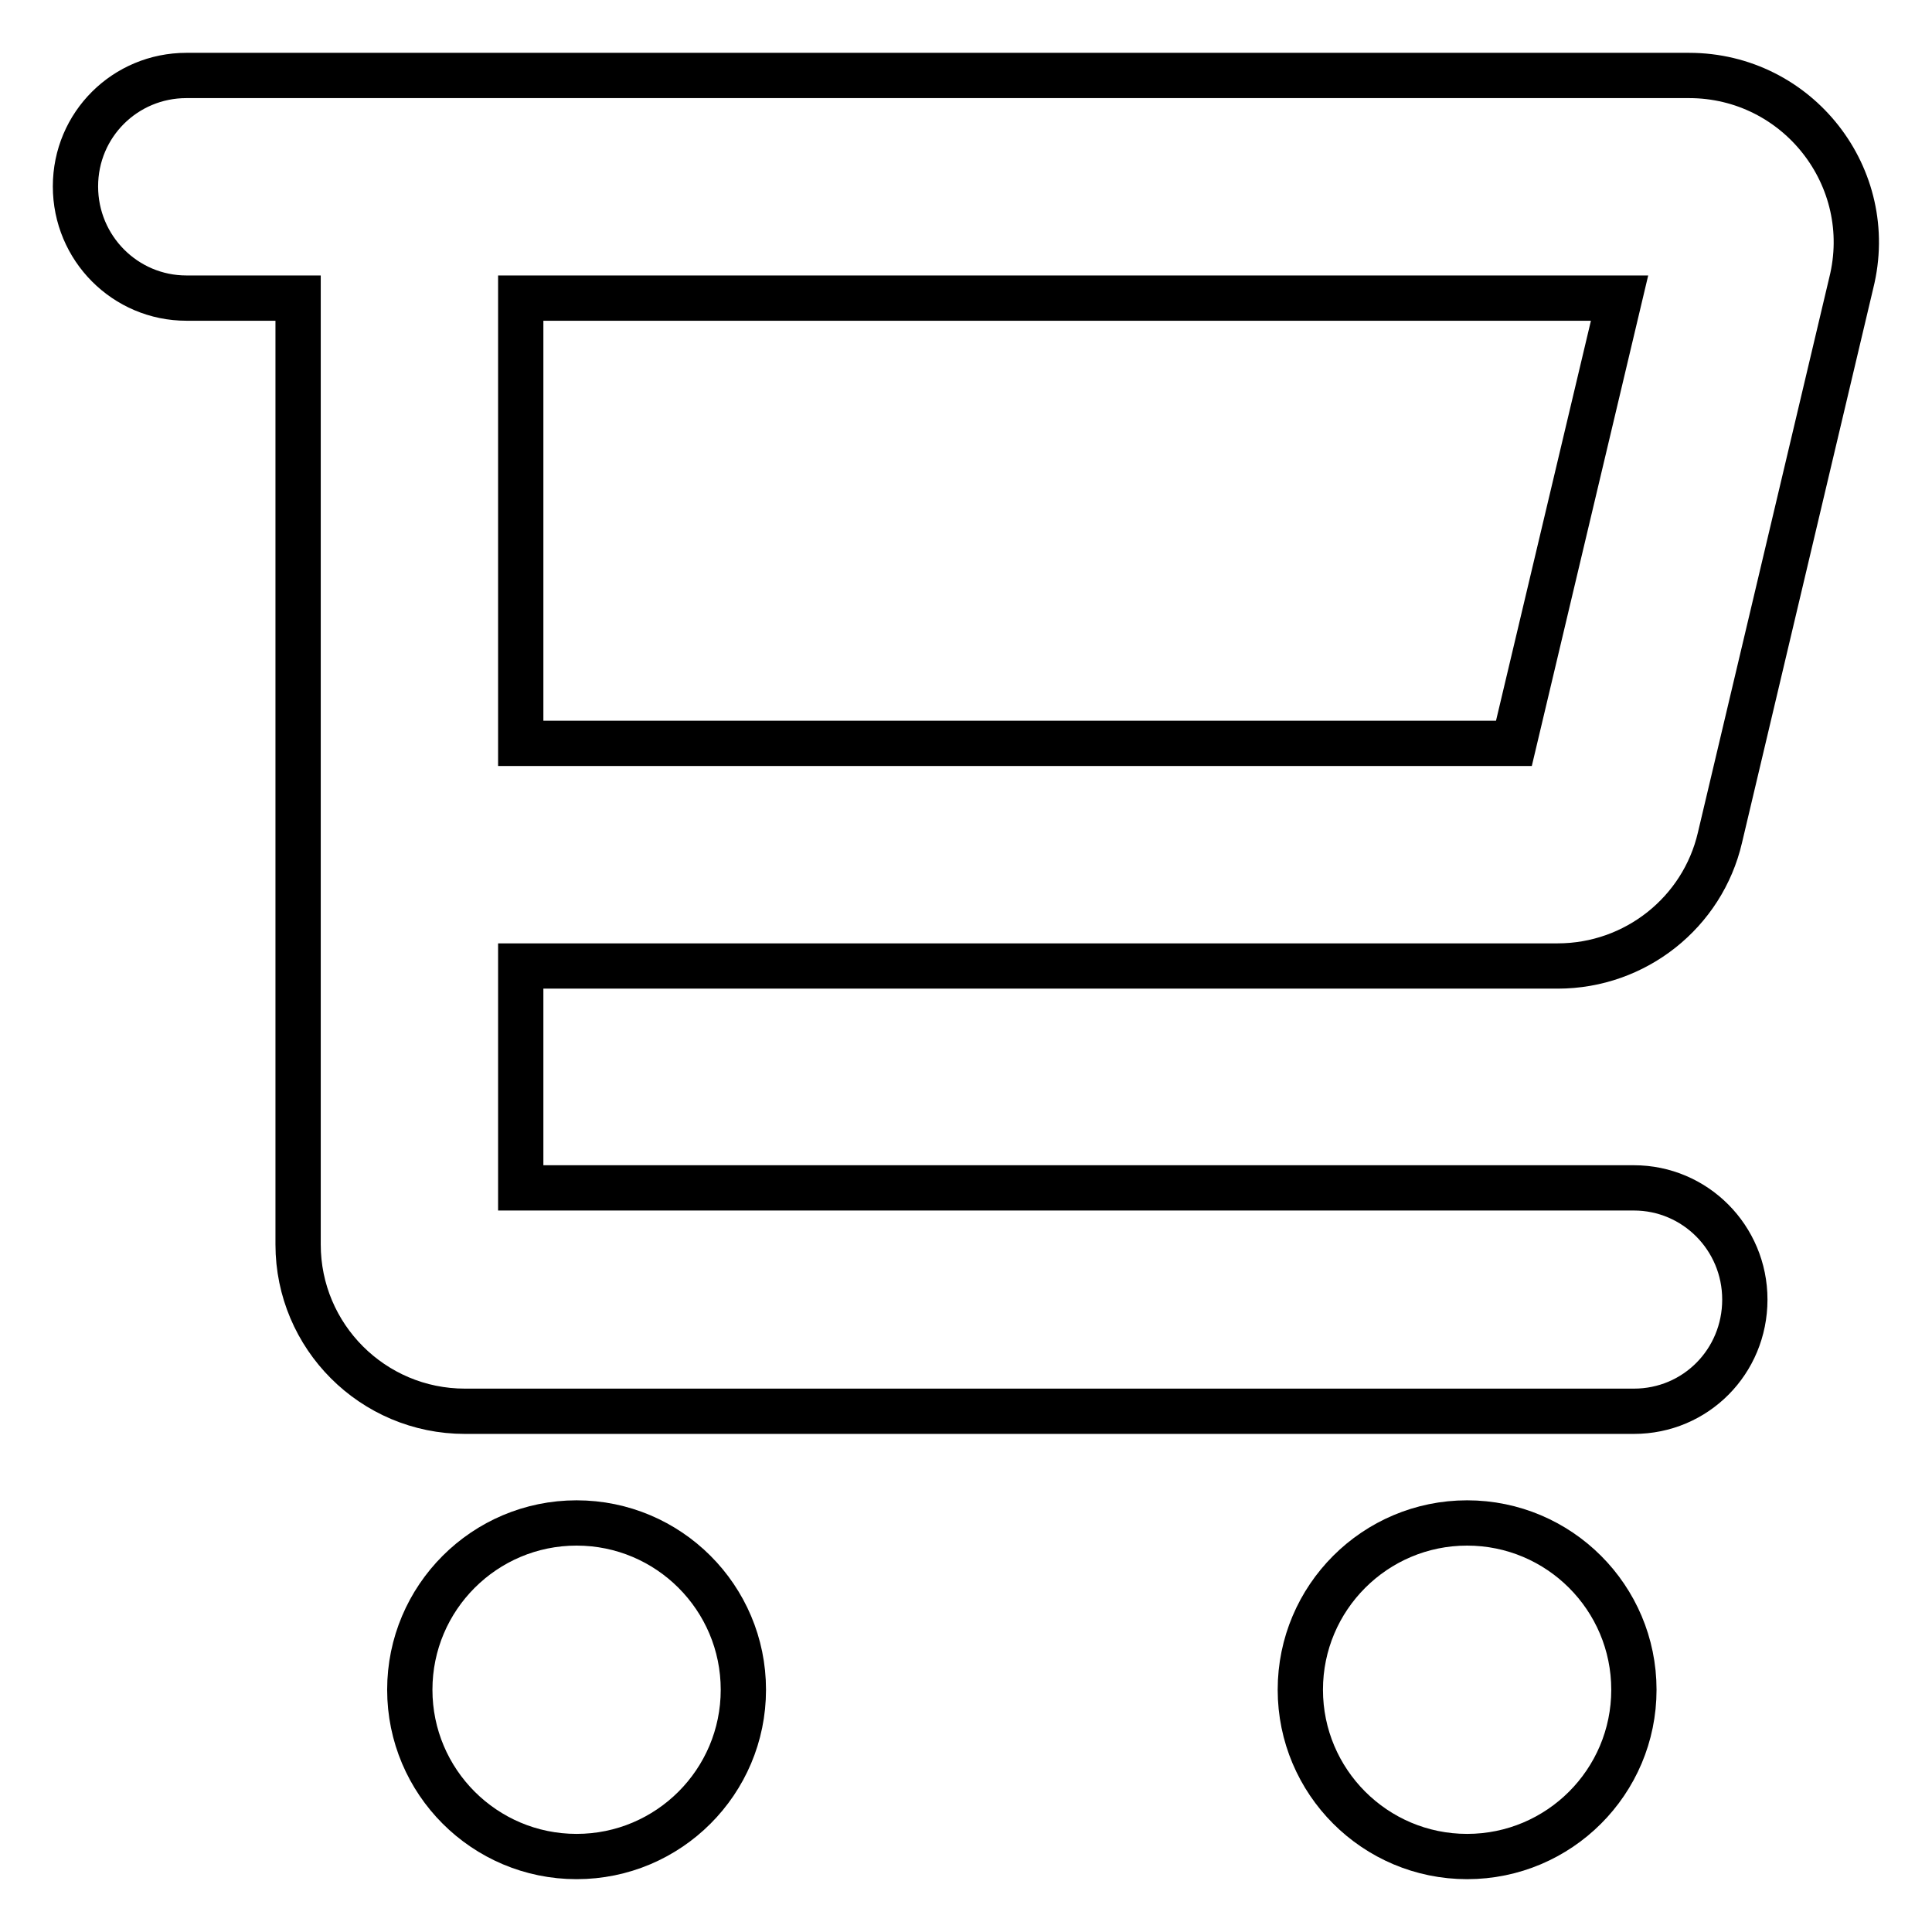 <?xml version="1.0" encoding="utf-8"?>
<!-- Svg Vector Icons : http://www.onlinewebfonts.com/icon -->
<!DOCTYPE svg PUBLIC "-//W3C//DTD SVG 1.1//EN" "http://www.w3.org/Graphics/SVG/1.1/DTD/svg11.dtd">
<svg version="1.1" xmlns="http://www.w3.org/2000/svg" xmlns:xlink="http://www.w3.org/1999/xlink" x="0px" y="0px" viewBox="0 0 256 256" enable-background="new 0 0 256 256" xml:space="preserve">
<g><g><path stroke-width="6" fill-opacity="0" stroke="#000000"  d="M206.4,128c10.3,0,19.2-7.1,21.5-17l17.4-73.5c3.5-14-7.1-27.5-21.5-27.5H24.7C16.6,10,10,16.5,10,24.7s6.6,14.8,14.7,14.8h14.8v125.4c0,12.2,9.9,22.1,22.1,22.1h154.9c8.2,0,14.7-6.6,14.7-14.8s-6.6-14.8-14.7-14.8H69V128H206.4L206.4,128z M69,39.5h145.6l-14,59H69V39.5L69,39.5z M76.4,201.8c-12.2,0-22.1,9.9-22.1,22.1c0,12.2,9.9,22.1,22.1,22.1c12.2,0,22.1-9.9,22.1-22.1C98.5,211.7,88.6,201.8,76.4,201.8L76.4,201.8z M194.4,201.8c-12.2,0-22.1,9.9-22.1,22.1c0,12.2,9.9,22.1,22.1,22.1c12.2,0,22.1-9.9,22.1-22.1C216.5,211.7,206.6,201.8,194.4,201.8z"/></g></g>
</svg>